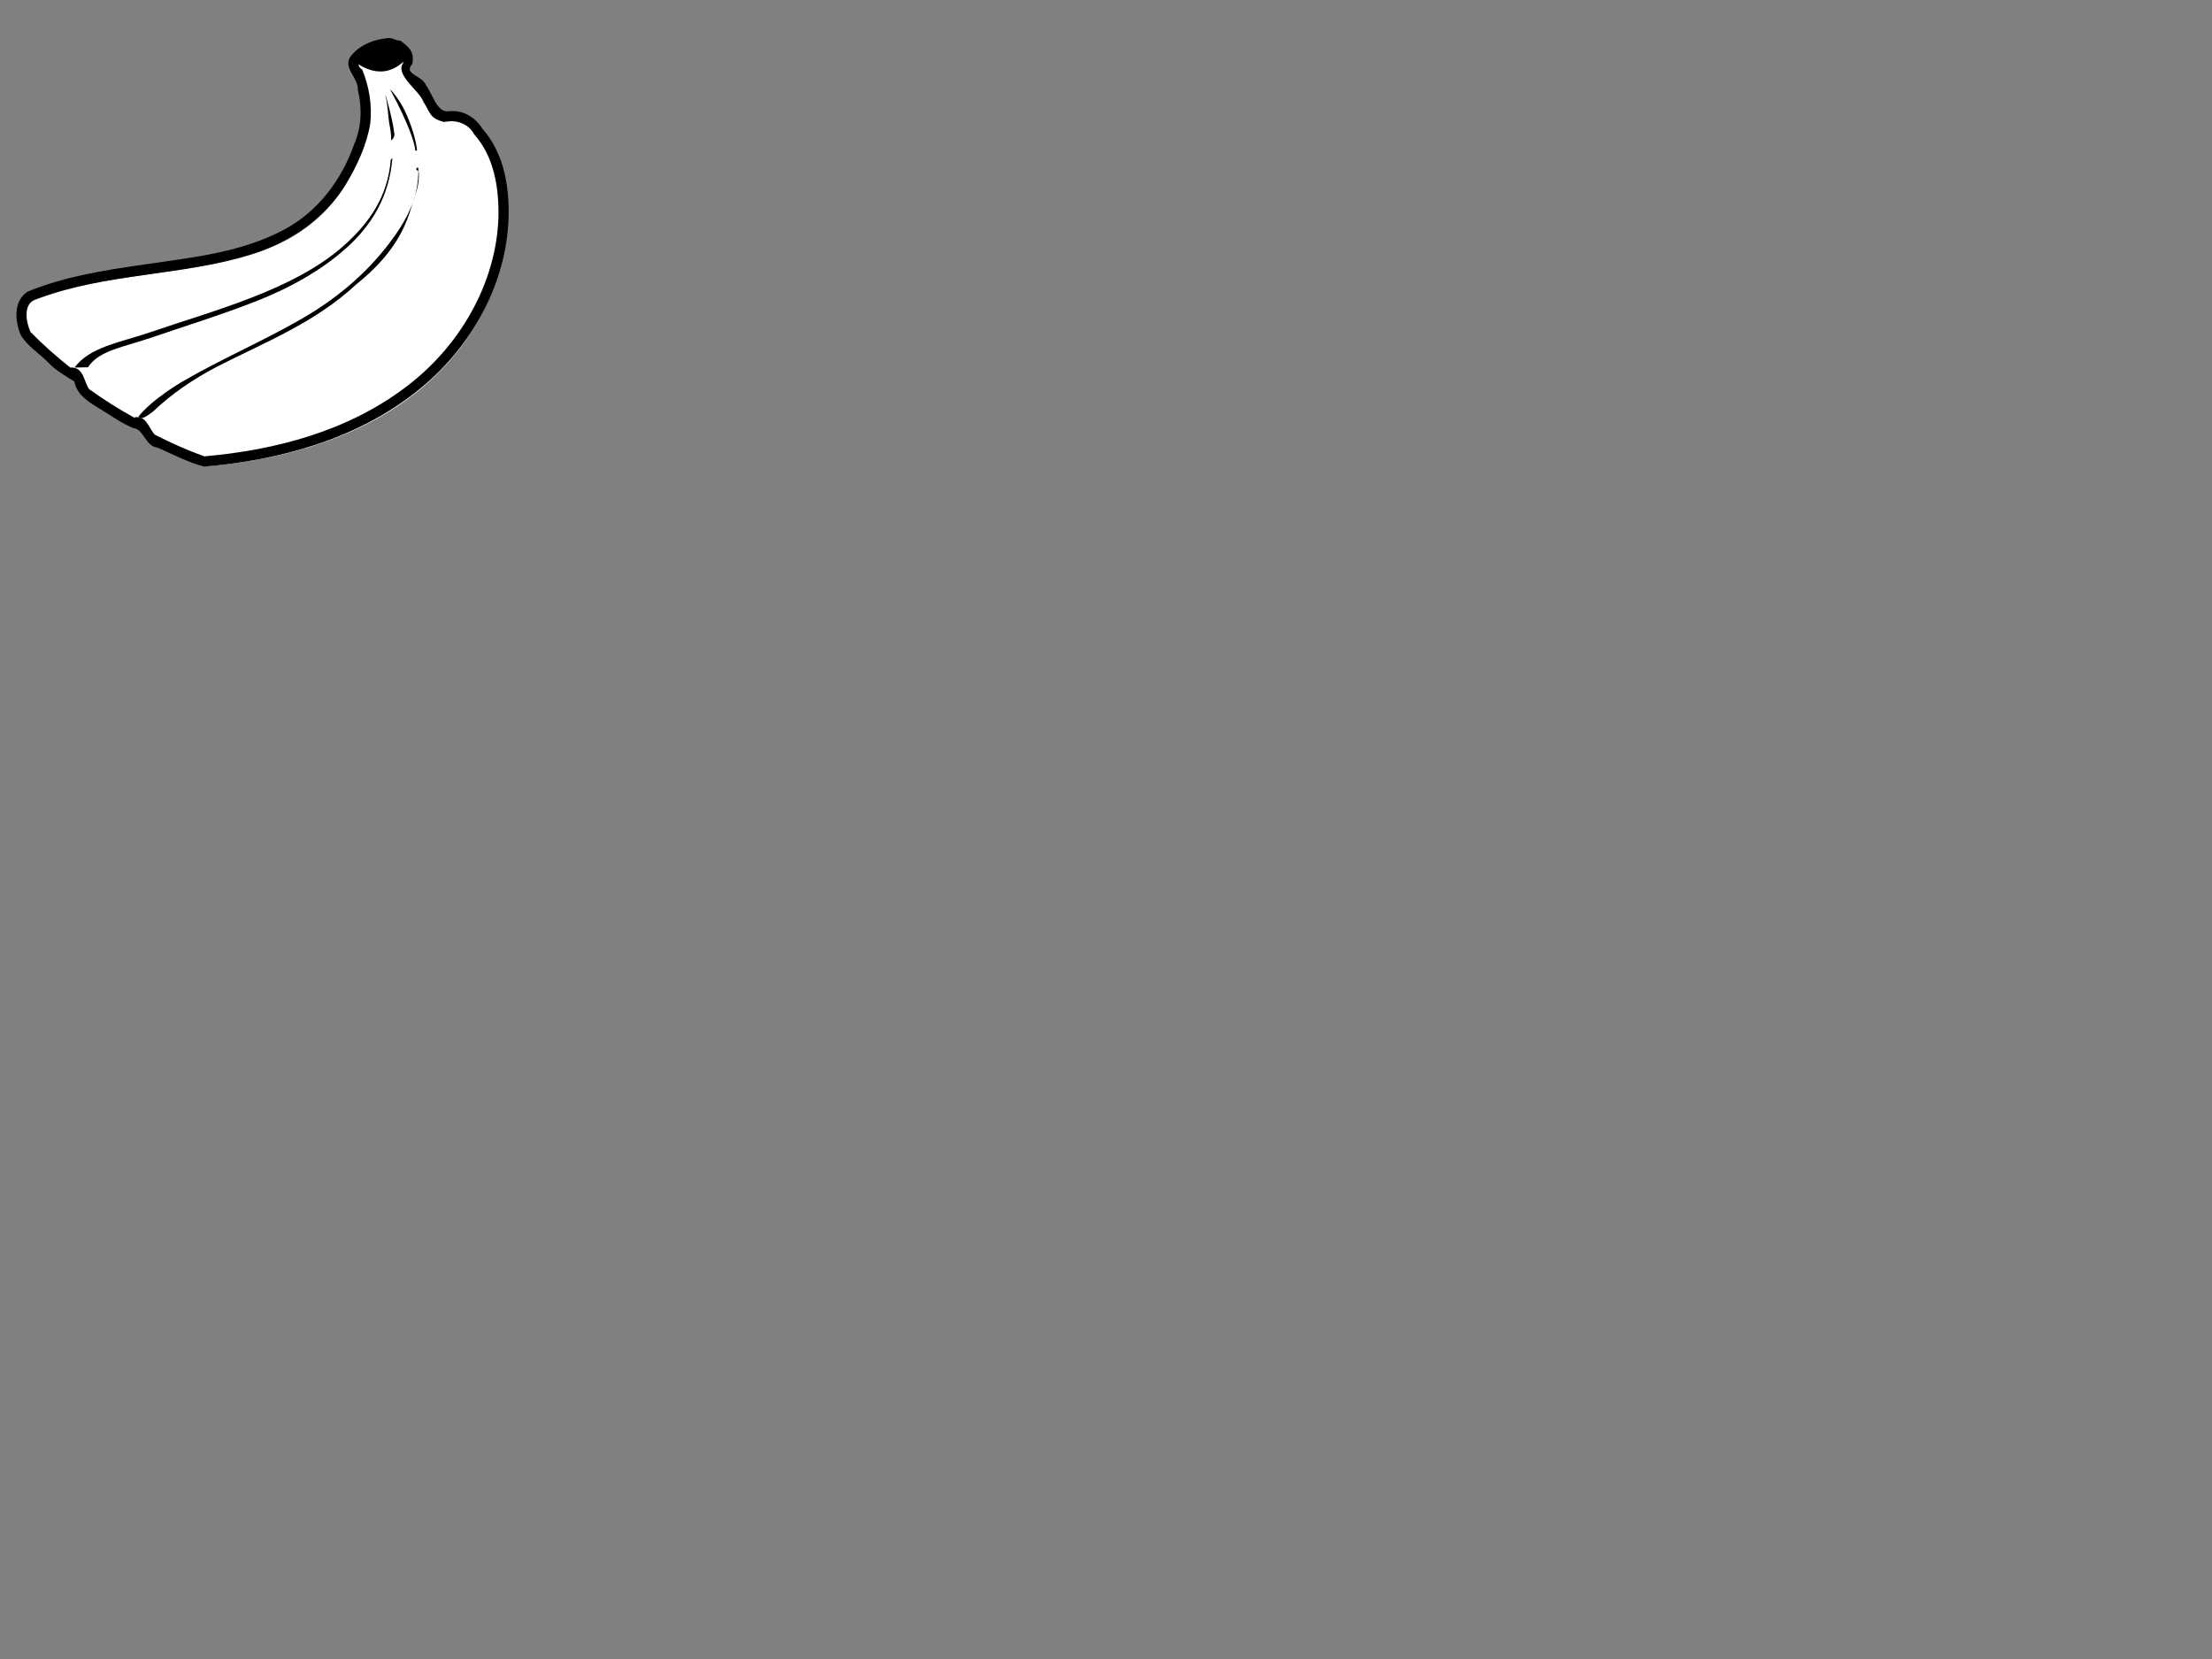 <?xml version="1.0"?><svg width="640" height="480" xmlns="http://www.w3.org/2000/svg">
 <rect width="100%" height="100%" fill="#808080" stroke="none"/>
 <g>
  <title>Layer 1</title>
  <g id="layer1"/>
  <g id="g2145">
   <path d="m104.353,22.402c-6.096,-4.427 8.031,-9.871 10.078,-8.274c3.095,1.098 -2.236,2.866 -1.557,5.372c0.68,2.506 1.98,16.034 4.985,16.403c3.005,0.369 6.965,2.47 7.414,6.114c11.9,21.469 -16.166,87.829 -104.535,67.29c-1.593,-0.913 -10.734,-9.034 -12.462,-11.04c-1.044,-2.461 -2.902,-8.521 1.201,-11.248c36.321,-14.473 82.071,-0.512 96.307,-47.036c2.335,-8.058 -1.431,-17.582 -1.431,-17.582l0,0z" id="path847" stroke-linejoin="round" stroke-width="2.937" fill-rule="evenodd" fill="#ffffff"/>
   <path d="m10.836,92.032l0.279,-3.734c25.707,-13.533 78.287,1.805 96.626,-47.445c-7.977,34.282 -26.639,56.935 -96.905,51.179z" id="path849" stroke-width="1pt" fill-rule="evenodd" fill="#ffffff"/>
   <path d="m8.106,96.85c-0.933,-5.322 -1.423,-7.055 1.452,-9.203c1.595,1.853 2.114,8.136 -1.452,9.203z" id="path852" stroke-width="1pt" fill-rule="evenodd" fill="#ffffff"/>
   <path d="m39.818,111.023c65.753,8.162 82.426,-34.778 85.1,-44.913c5.12,-12.471 -0.508,-25.096 -0.508,-25.096c4.494,39.402 -32.772,76.19 -84.592,70.008l0,0z" id="path853" stroke-width="1pt" fill-rule="evenodd" fill="#ffffff"/>
  </g>
  <g id="g2152">
   <path d="m107.731,24.391c-6.738,-3.371 6.309,-11.051 8.59,-9.81c3.233,0.577 -1.737,3.193 -0.658,5.554c1.08,2.361 4.574,15.495 7.599,15.368c3.025,-0.127 7.275,1.298 8.314,4.82c15.249,19.235 -1.59,89.291 -92.128,83.474c-1.721,-0.641 -12.067,-7.158 -14.099,-8.855c-1.432,-2.257 -4.256,-7.932 -0.654,-11.293c33.466,-20.216 80.883,-13.922 87.321,-62.147c0.986,-8.331 -4.286,-17.112 -4.286,-17.112z" id="path2154" stroke-linejoin="round" stroke-width="2.937" fill-rule="evenodd" fill="#ffffff"/>
   <path d="m26.855,108.373l-0.335,-3.73c23.149,-17.553 77.529,-11.018 87.569,-62.603c-2.265,35.125 -16.973,60.524 -87.234,66.333z" id="path2156" stroke-width="1pt" fill-rule="evenodd" fill="#ffffff"/>
   <path d="m24.949,113.573c-1.79,-5.098 -2.557,-6.727 -0.072,-9.316c1.877,1.567 3.416,7.681 0.072,9.316z" id="path2160" stroke-width="1pt" fill-rule="evenodd" fill="#ffffff"/>
   <path d="m58.552,122.37c66.203,-2.697 75.631,-47.784 76.612,-58.22c3.012,-13.14 -4.604,-24.675 -4.604,-24.675c10.875,38.138 -19.875,80.523 -72.008,82.895z" id="path2162" stroke-width="1pt" fill-rule="evenodd" fill="#ffffff"/>
  </g>
  <g id="g2168">
   <path d="m112.507,26.506c-7.162,-2.337 2.492,-11.334 4.932,-10.444c3.282,0.092 -0.982,3.943 0.435,6.118c1.417,2.175 8.665,13.592 11.638,13.018c2.973,-0.574 7.387,0.208 8.936,3.537c17.927,16.767 11.638,88.543 -78.764,96.187c-1.796,-0.379 -12.993,-5.294 -15.254,-6.672c-1.75,-2.02 -5.383,-7.215 -2.317,-11.071c30.107,-24.945 77.933,-25.736 77.166,-74.383c-0.257,-8.385 -6.771,-16.289 -6.771,-16.289l0,0z" id="path2170" stroke-linejoin="round" stroke-width="2.937" fill-rule="evenodd" fill="#ffffff"/>
   <path d="m44.947,121.529l-0.883,-3.639c20.297,-20.785 75.046,-22.367 77.343,-74.871c2.956,35.074 -7.832,62.369 -76.46,78.51z" id="path2172" stroke-width="1pt" fill-rule="evenodd" fill="#ffffff"/>
   <path d="m43.832,126.953c-2.525,-4.777 -3.524,-6.275 -1.45,-9.203c2.088,1.272 4.515,7.091 1.45,9.203z" id="path2176" stroke-width="1pt" fill-rule="evenodd" fill="#ffffff"/>
   <path d="m78.366,130.682c65.075,-12.462 67.729,-58.449 67.155,-68.915c1.035,-13.441 -8.204,-23.722 -8.204,-23.722c16.398,36.109 -7.743,82.577 -58.951,92.637z" id="path2178" stroke-width="1pt" fill-rule="evenodd" fill="#ffffff"/>
  </g>
  <path d="m103.603,18.559c-1.405,-5.049 13.7,-7.101 13.96,-1.375c-2.16,1.837 -6.484,6.046 -13.96,1.375z" id="path3021" stroke-width="1pt" fill-rule="evenodd" fill="#000000"/>
  <path d="m112.438,11c-4.201,0.314 -8.706,2.088 -11.213,5.6c-1.793,3.424 2.492,5.922 2.317,9.445c1.27,5.216 1.079,10.796 -1.096,15.749c-3.567,10.206 -10.493,19.454 -20.147,24.584c-12.823,6.923 -27.623,8.206 -41.786,10.324c-11.042,1.605 -22.211,3.422 -32.576,7.704c-4.106,2.741 -3.642,8.473 -1.941,12.488c1.873,3.219 5.286,5.289 7.894,7.912c2.128,2.369 5.392,4.141 7.617,5.569c0.744,3.887 4.123,5.921 7.228,7.81c3.252,1.953 6.366,4.276 9.889,5.69c2.99,0.288 3.405,5.312 7.087,5.683c4.391,1.945 8.735,4.229 13.382,5.442c21.763,-1.83 43.902,-7.867 61.269,-21.603c15.031,-11.743 25.586,-29.645 26.718,-48.865c0.501,-9.5 -0.961,-19.949 -7.516,-27.297c-2.032,-3.321 -5.719,-5.536 -9.705,-5.037c-3.511,0.486 -4.721,-5.144 -6.629,-7.57c-1.085,-2.87 -6.648,-3.131 -3.947,-6.112c0.841,-3.969 -1.615,-5.223 -3.44,-6.766c-1.231,0.113 -2.107,-0.845 -3.406,-0.75zm0.375,2.906c1.759,0.795 5.346,2.076 3.497,4.927c-1.322,3.34 5.197,7.631 6.176,10.592c2.122,3.314 1.747,4.72 5.923,5.867c3.367,-0.764 7.105,0.363 8.747,3.54c5.821,6.44 7.234,15.589 7.063,23.979c-0.632,19.466 -11.467,37.69 -26.887,49.231c-16.691,12.667 -37.632,18.216 -58.238,19.988c-4.915,-1.758 -9.692,-3.916 -14.344,-6.281c-1.83,-2.121 -2.452,-5.72 -5.974,-4.952c-4.504,-2.471 -8.851,-5.243 -13.026,-8.235c-1.62,-2.511 -1.551,-6.426 -5.416,-6.218c-4.049,-3.19 -7.91,-6.634 -11.521,-10.314c-1.338,-3.045 -2.282,-8.452 1.941,-9.576c20.007,-7.514 41.932,-6.545 62.216,-12.952c10.945,-3.411 21.053,-10.244 27.086,-20.143c3.272,-5.438 6.046,-11.37 7.079,-17.67c0.558,-5.261 -0.32,-10.683 -2.338,-15.554c-3.284,-2.143 1.904,-4.626 3.849,-5.275c1.278,-0.488 3.065,-0.972 4.166,-0.954z" id="path2186" stroke-linejoin="round" stroke-width="2.937" fill-rule="evenodd" fill="#000000"/>
  <path d="m113.059,46.184c-0.848,10.762 -6.279,18.346 -13.466,24.784c-7.186,6.439 -16.669,11.178 -26.594,15.062c-9.925,3.884 -20.292,6.924 -29.25,10c-8.958,3.076 -17.817,4.321 -22.164,10.312l3.857,-0.074c3.312,-4.968 9.99,-5.709 18.915,-8.773c8.925,-3.064 19.565,-6.358 29.545,-10.264c9.98,-3.906 19.017,-8.947 26.347,-15.514c7.33,-6.567 12.413,-14.975 13.281,-26l-0.472,0.466z" id="path3023" stroke-width="1px" fill-rule="evenodd" fill="#000000"/>
  <path d="m121.145,49.464c-1.579,-0.371 0.014,-1.564 -0.11,-0.601c0.219,8.259 -3.489,15.113 -8.497,21.638c-6.837,9.007 -15.627,16.196 -25.314,21.777c-11.384,6.557 -23.513,11.711 -34.848,18.355c-4.013,2.453 -9.367,6.169 -12.323,9.891c0.987,1.411 3.423,-0.968 4.294,-1.513c5.383,-5.157 11.613,-9.319 18.143,-12.77c14.047,-7.219 28.408,-12.673 40.552,-23.933c7.636,-6.138 13.329,-12.954 16.027,-22.548c1.2,-4.191 2.39,-5.953 2.075,-10.297z" id="path3025" stroke-width="1px" fill-rule="evenodd" fill="#000000"/>
  <path d="m113.191,26.167l-0.347,-0.324c0,0 1.725,3.096 3.5,6.875c1.775,3.779 3.596,8.302 3.844,10.906l0.472,-0.094c-0.28,-2.941 -1.619,-7.406 -3.409,-11.219c-1.791,-3.813 -4.059,-6.145 -4.059,-6.145z" id="path3034" stroke-width="1px" fill-rule="evenodd" fill="#000000"/>
  <path d="m111.656,27.844c-0.323,0.094 0.146,-0.341 -0.176,-0.247c0.795,2.724 0.724,6.001 1.264,8.787c0.24,1.311 0.485,2.638 0.415,3.977c0.039,0.145 -0.168,0.133 0.038,0.163c0.278,0.102 0.997,-0.981 0.915,-1.749c-0.378,-3.081 -1.137,-6.098 -1.94,-9.092c-0.167,-0.614 -0.338,-1.228 -0.516,-1.839z" id="path3036" stroke-width="1px" fill-rule="evenodd" fill="#000000"/>
 </g>
</svg>